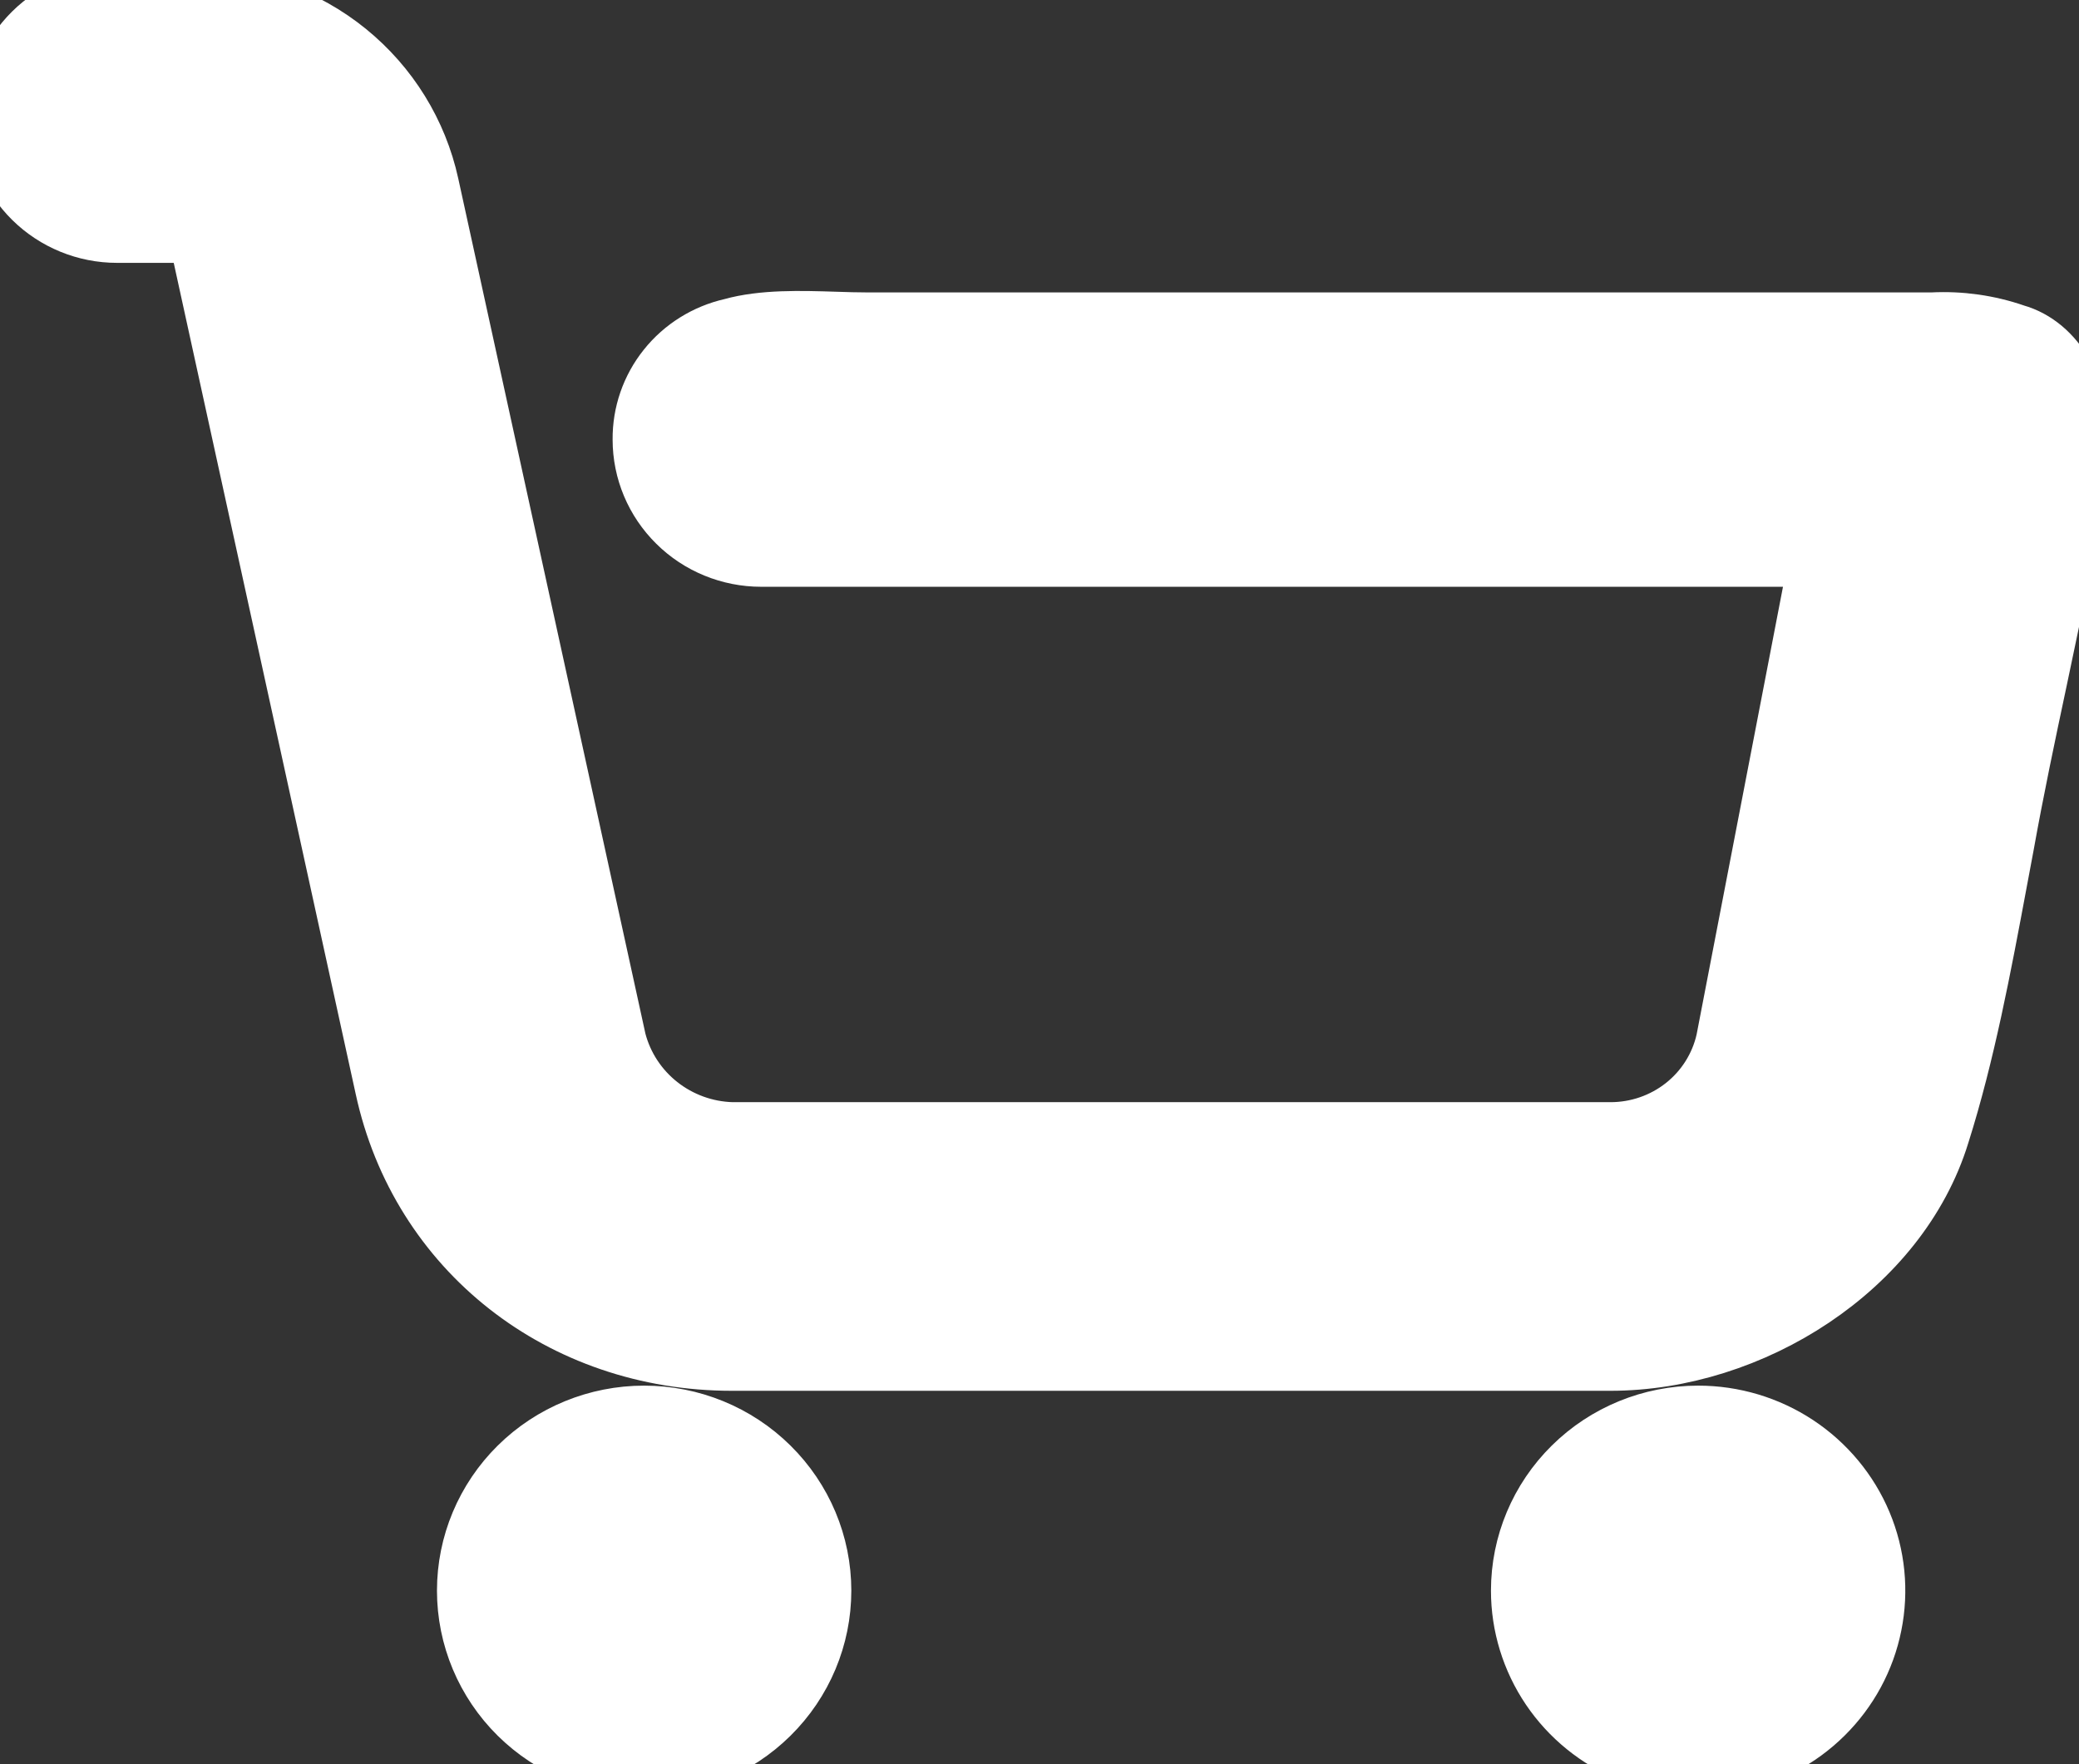 <svg width="33" height="28" viewBox="0 0 33 28" fill="none" xmlns="http://www.w3.org/2000/svg">
<rect x="0" y="0" width="33" height="28" fill="#333333" stroke="none"/>
<path d="M31.974 5.325C31.556 5.18 31.114 5.118 30.673 5.141H13.756C13.599 5.141 13.431 5.136 13.257 5.13C12.712 5.113 12.112 5.094 11.618 5.233C11.219 5.323 10.863 5.545 10.61 5.862C10.356 6.179 10.22 6.573 10.224 6.977C10.224 7.464 10.42 7.931 10.769 8.275C11.117 8.62 11.59 8.813 12.083 8.813H28.907L27.419 16.525C27.325 16.942 27.09 17.315 26.752 17.582C26.414 17.849 25.993 17.994 25.561 17.993H11.618C11.189 17.981 10.776 17.83 10.441 17.566C10.105 17.301 9.866 16.935 9.759 16.525L6.785 2.938C6.605 2.116 6.149 1.379 5.491 0.845C4.833 0.312 4.011 0.014 3.16 0H1.859C1.366 0 0.893 0.193 0.544 0.538C0.196 0.882 0 1.349 0 1.836C0 2.323 0.196 2.79 0.544 3.134C0.893 3.479 1.366 3.672 1.859 3.672H3.16L6.135 17.259C6.692 19.829 8.923 21.574 11.618 21.574H25.561C27.791 21.574 30.115 20.105 30.765 17.993C31.168 16.723 31.431 15.314 31.675 14.006C31.713 13.802 31.75 13.601 31.788 13.403C31.944 12.532 32.128 11.66 32.31 10.805C32.453 10.128 32.594 9.462 32.717 8.813C32.824 8.518 32.886 8.208 32.903 7.895C32.98 7.595 33.011 7.286 32.996 6.977C32.996 6.243 32.624 5.508 31.974 5.325ZM7.436 25.246C7.436 25.976 7.73 26.677 8.252 27.193C8.775 27.71 9.485 28 10.224 28C10.964 28 11.673 27.71 12.196 27.193C12.719 26.677 13.013 25.976 13.013 25.246C13.013 24.515 12.719 23.815 12.196 23.299C11.673 22.782 10.964 22.492 10.224 22.492C9.485 22.492 8.775 22.782 8.252 23.299C7.73 23.815 7.436 24.515 7.436 25.246ZM24.166 25.246C24.166 25.791 24.33 26.323 24.636 26.776C24.943 27.229 25.378 27.582 25.888 27.79C26.397 27.999 26.958 28.053 27.499 27.947C28.04 27.841 28.536 27.578 28.926 27.193C29.316 26.808 29.582 26.317 29.689 25.783C29.797 25.249 29.742 24.695 29.531 24.192C29.32 23.689 28.962 23.259 28.504 22.956C28.045 22.653 27.506 22.492 26.955 22.492C26.215 22.492 25.506 22.782 24.983 23.299C24.46 23.815 24.166 24.515 24.166 25.246Z" fill="white"/>
<path d="M31.974 5.325C31.556 5.18 31.114 5.118 30.673 5.141H13.756C13.599 5.141 13.431 5.136 13.257 5.13C12.712 5.113 12.112 5.094 11.618 5.233C11.219 5.323 10.863 5.545 10.61 5.862C10.356 6.179 10.22 6.573 10.224 6.977C10.224 7.464 10.42 7.931 10.769 8.275C11.117 8.62 11.59 8.813 12.083 8.813H28.907L27.419 16.525C27.325 16.942 27.09 17.315 26.752 17.582C26.414 17.849 25.993 17.994 25.561 17.993H11.618C11.189 17.981 10.776 17.83 10.441 17.566C10.105 17.301 9.866 16.935 9.759 16.525L6.785 2.938C6.605 2.116 6.149 1.379 5.491 0.845C4.833 0.312 4.011 0.014 3.16 0H1.859C1.366 0 0.893 0.193 0.544 0.538C0.196 0.882 0 1.349 0 1.836C0 2.323 0.196 2.79 0.544 3.134C0.893 3.479 1.366 3.672 1.859 3.672H3.16L6.135 17.259C6.692 19.829 8.923 21.574 11.618 21.574H25.561C27.791 21.574 30.115 20.105 30.765 17.993C31.168 16.723 31.431 15.314 31.675 14.006C31.713 13.802 31.75 13.601 31.788 13.403C31.944 12.532 32.128 11.66 32.31 10.805C32.453 10.128 32.594 9.462 32.717 8.813C32.824 8.518 32.886 8.208 32.903 7.895C32.98 7.595 33.011 7.286 32.996 6.977C32.996 6.243 32.624 5.508 31.974 5.325ZM7.436 25.246C7.436 25.976 7.73 26.677 8.252 27.193C8.775 27.71 9.485 28 10.224 28C10.964 28 11.673 27.71 12.196 27.193C12.719 26.677 13.013 25.976 13.013 25.246C13.013 24.515 12.719 23.815 12.196 23.299C11.673 22.782 10.964 22.492 10.224 22.492C9.485 22.492 8.775 22.782 8.252 23.299C7.73 23.815 7.436 24.515 7.436 25.246ZM24.166 25.246C24.166 25.791 24.33 26.323 24.636 26.776C24.943 27.229 25.378 27.582 25.888 27.79C26.397 27.999 26.958 28.053 27.499 27.947C28.04 27.841 28.536 27.578 28.926 27.193C29.316 26.808 29.582 26.317 29.689 25.783C29.797 25.249 29.742 24.695 29.531 24.192C29.32 23.689 28.962 23.259 28.504 22.956C28.045 22.653 27.506 22.492 26.955 22.492C26.215 22.492 25.506 22.782 24.983 23.299C24.46 23.815 24.166 24.515 24.166 25.246Z" stroke="white"/>
</svg>
